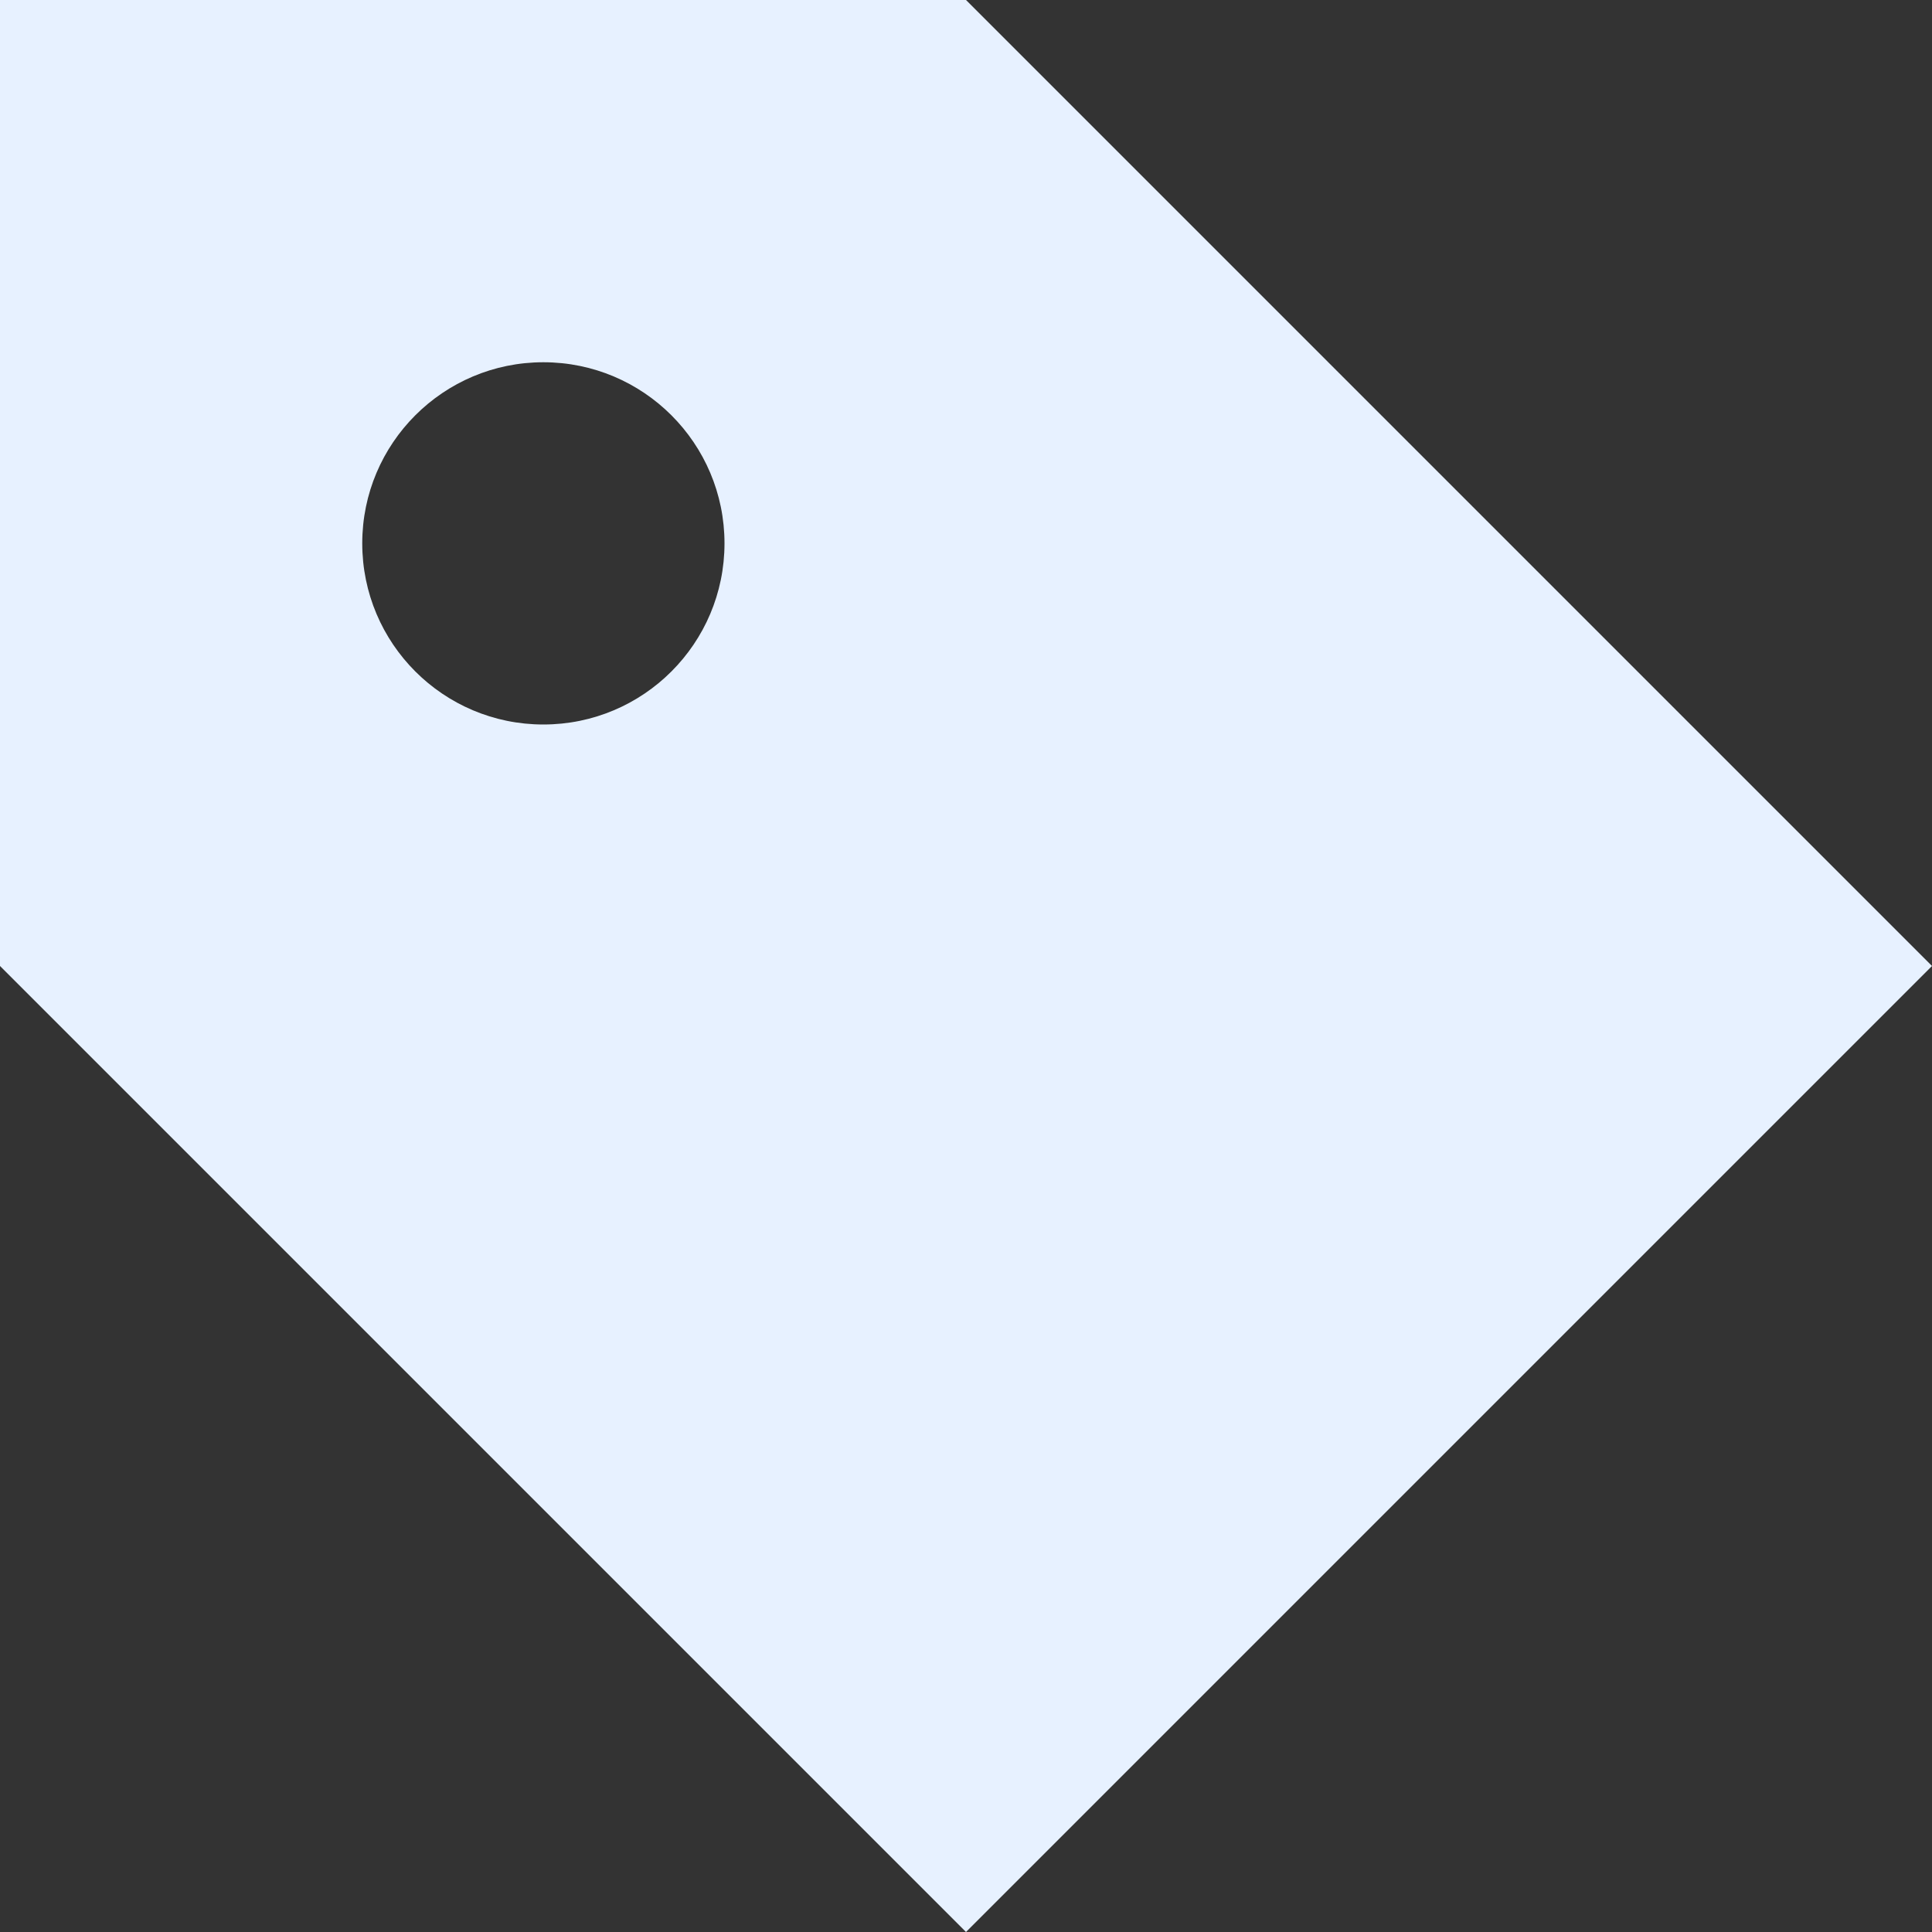<?xml version="1.0" encoding="UTF-8"?> <svg xmlns="http://www.w3.org/2000/svg" width="42" height="42" viewBox="0 0 42 42" fill="none"><rect x="0" y="0" width="42" height="42" fill="#333333" stroke="none"/><path fill-rule="evenodd" clip-rule="evenodd" d="M42 21L21 0H0V21L21 42L42 21ZM11.812 15.75C13.987 15.75 15.75 13.987 15.75 11.812C15.75 9.638 13.987 7.875 11.812 7.875C9.638 7.875 7.875 9.638 7.875 11.812C7.875 13.987 9.638 15.75 11.812 15.75Z" fill="#E7F1FF"></path></svg> 